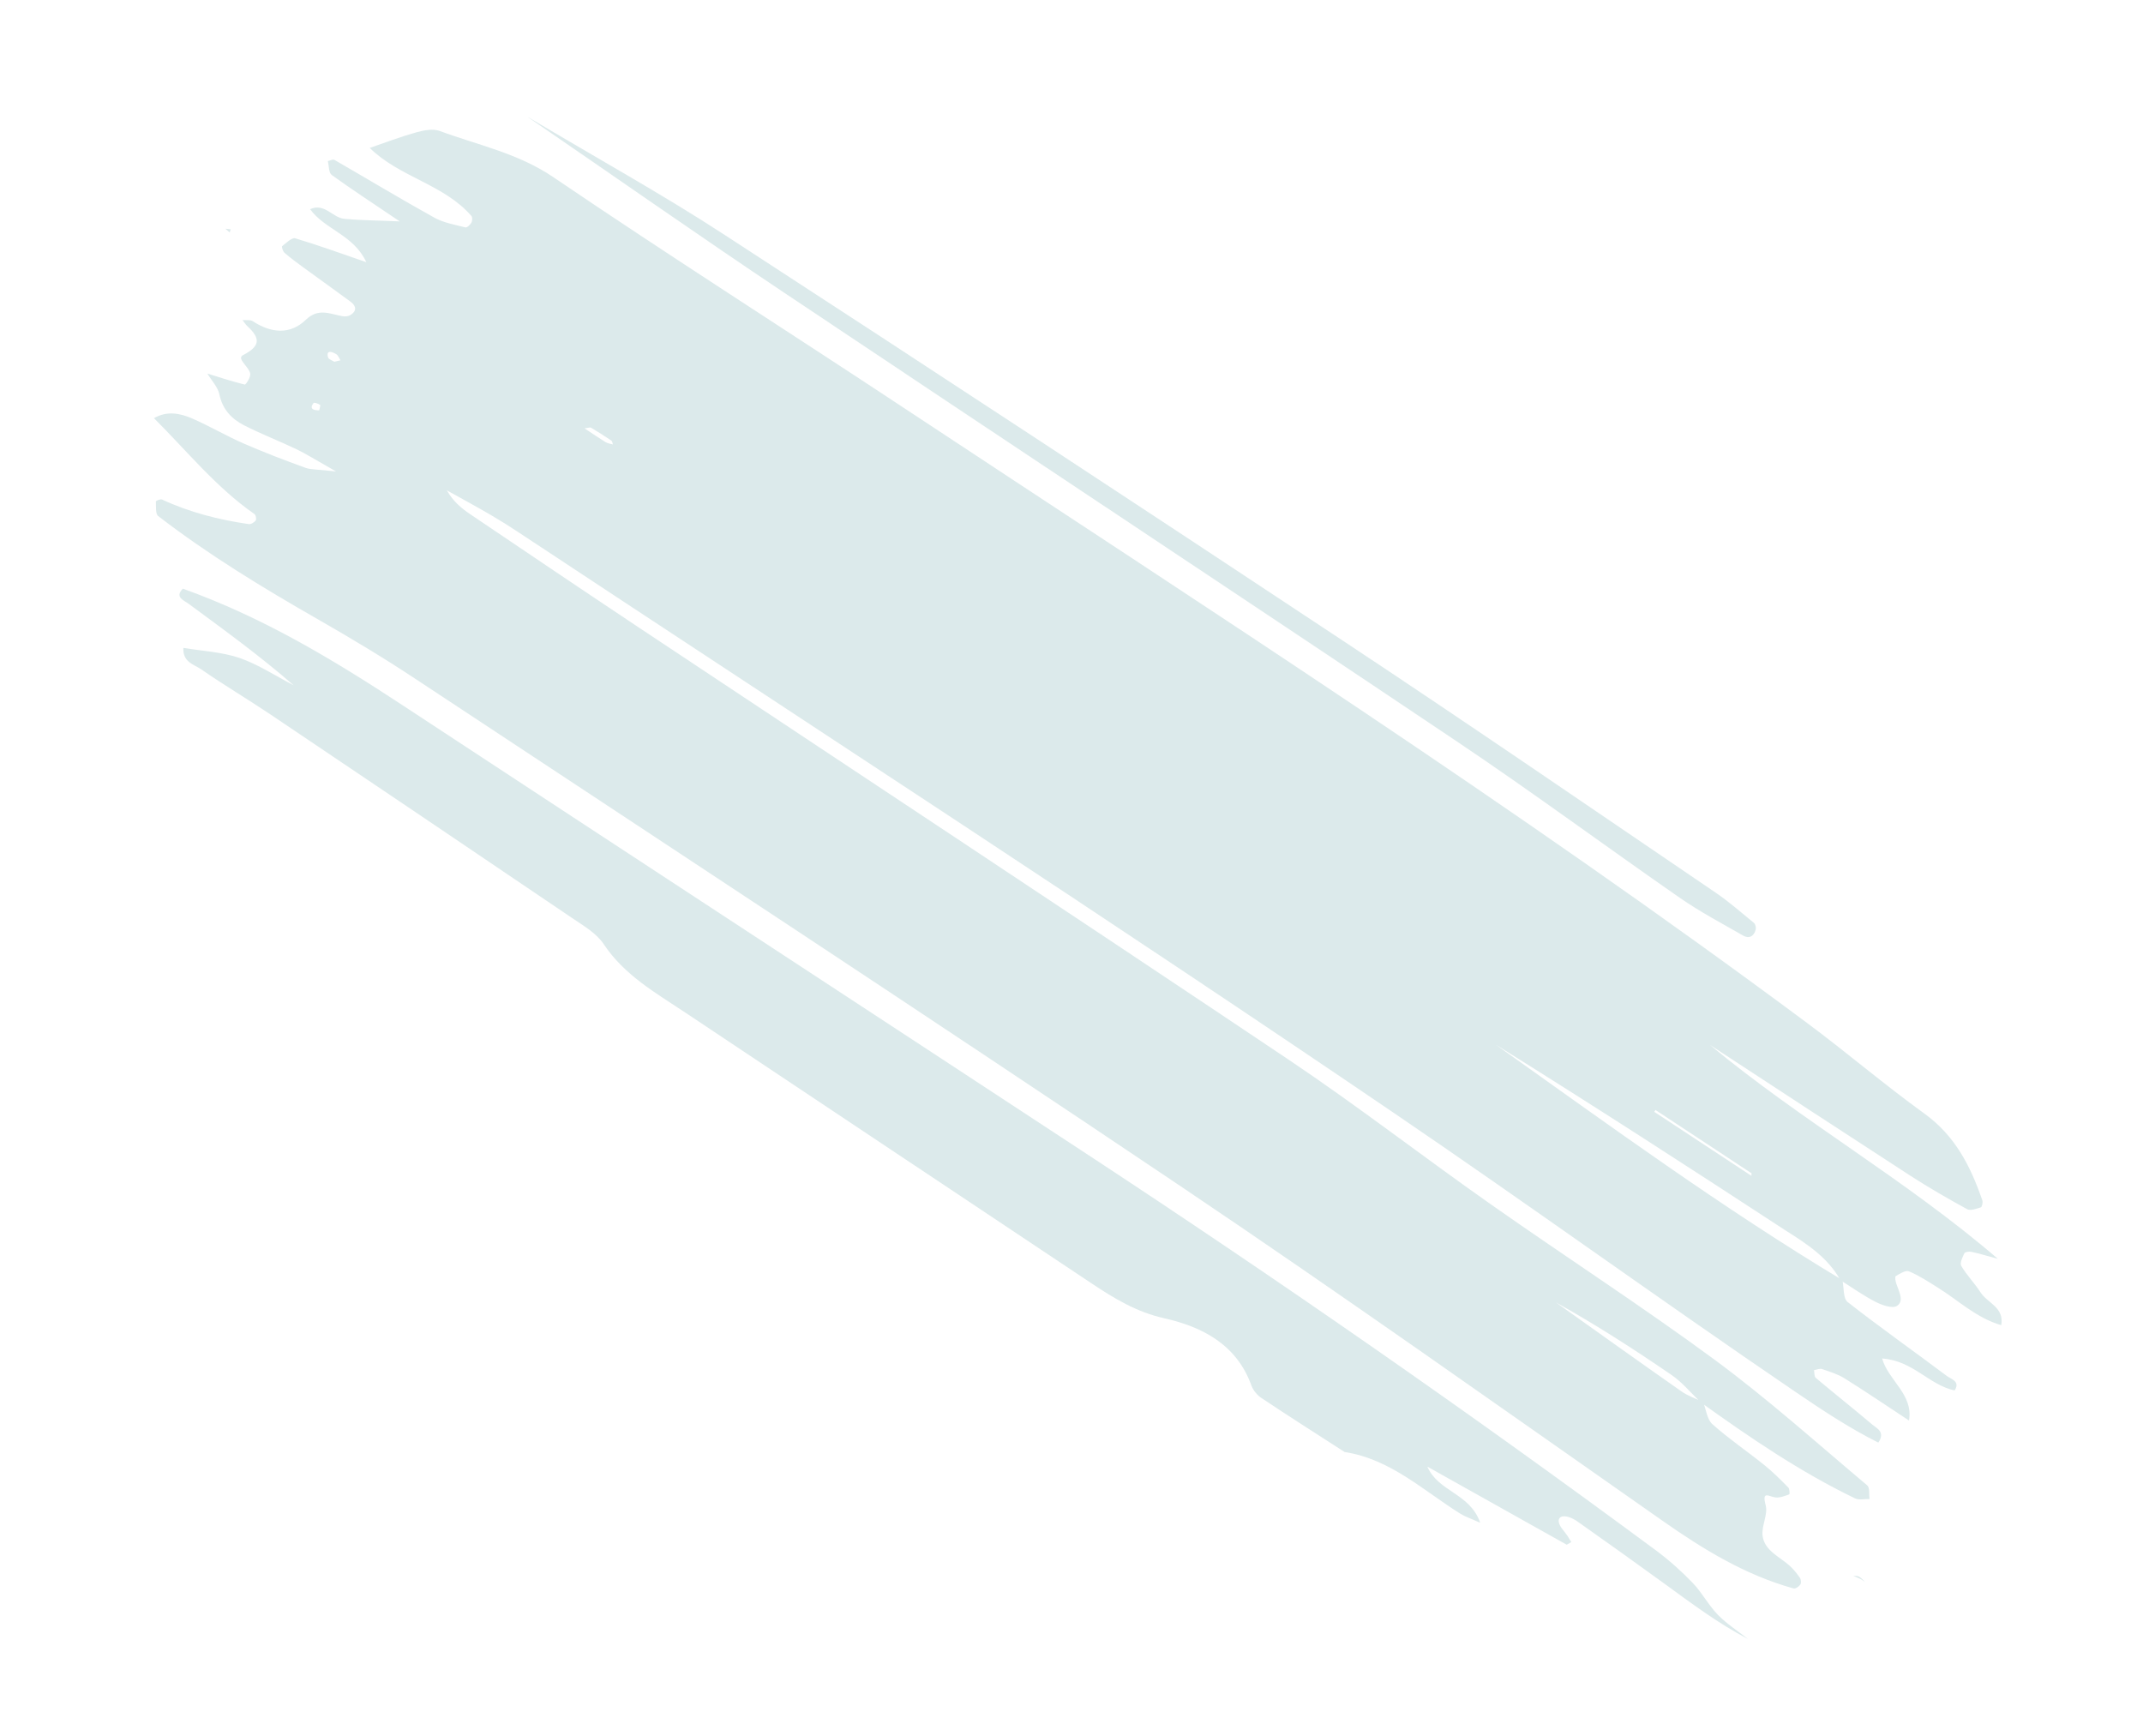 <svg width="305" height="247" viewBox="0 0 305 247" fill="none" xmlns="http://www.w3.org/2000/svg">
<path d="M261.944 182.192C263.61 183.232 265.204 184.383 266.942 185.269C267.857 185.743 269.348 186.25 269.979 185.847C271.047 185.157 270.269 183.811 269.905 182.723C269.776 182.365 269.66 181.699 269.807 181.609C270.388 181.259 271.219 180.729 271.689 180.923C273.111 181.515 274.435 182.387 275.748 183.209C278.714 185.048 281.292 187.565 284.826 188.586C285.278 186.038 282.856 185.434 281.887 183.934C281.046 182.618 279.92 181.488 279.135 180.152C278.901 179.754 279.308 178.915 279.58 178.347C279.678 178.153 280.283 178.077 280.624 178.158C281.697 178.391 282.755 178.714 284.343 179.142C271.145 167.804 256.353 159.482 243.361 148.696C252.864 154.913 262.36 161.14 271.889 167.317C274.51 169.014 277.233 170.578 279.969 172.079C280.444 172.334 281.295 172.018 281.925 171.815C282.096 171.755 282.229 171.11 282.131 170.815C280.469 165.999 278.275 161.636 273.888 158.473C268.176 154.351 262.818 149.758 257.159 145.556C215.599 114.657 172.024 86.728 128.852 58.188C112.178 47.16 95.288 36.437 78.746 25.209C73.699 21.784 68.016 20.655 62.57 18.634C61.593 18.278 60.277 18.546 59.203 18.845C56.983 19.466 54.833 20.292 52.624 21.05C56.863 25.236 63.177 26.205 67.097 30.742C67.261 30.936 67.231 31.448 67.082 31.695C66.911 31.999 66.459 32.42 66.236 32.359C64.747 31.982 63.158 31.711 61.839 30.986C57.045 28.331 52.342 25.491 47.591 22.749C47.38 22.625 46.976 22.862 46.657 22.925C46.827 23.597 46.776 24.584 47.211 24.899C50.008 26.928 52.904 28.807 56.894 31.508C53.344 31.354 51.156 31.349 48.986 31.141C47.341 30.977 46.182 28.834 44.134 29.77C46.276 32.705 50.328 33.405 52.136 37.312C48.518 36.064 45.301 34.894 42.03 33.917C41.544 33.769 40.736 34.573 40.153 35.037C40.063 35.107 40.26 35.783 40.495 35.981C41.373 36.732 42.302 37.43 43.243 38.107C45.452 39.721 47.691 41.31 49.893 42.934C50.757 43.574 50.759 44.28 49.888 44.827C49.611 45.004 49.16 45.066 48.816 45.012C47.001 44.707 45.336 43.754 43.518 45.517C41.314 47.643 38.618 47.434 36.004 45.726C35.627 45.478 35.012 45.59 34.514 45.549C34.743 45.844 34.946 46.179 35.219 46.43C37.113 48.167 37.036 49.28 34.585 50.54C33.615 51.036 35.479 52.221 35.616 53.188C35.687 53.68 34.99 54.759 34.835 54.728C33.008 54.286 31.226 53.688 29.513 53.162C30.112 54.16 31.009 55.082 31.225 56.129C31.663 58.257 32.96 59.615 34.729 60.521C37.165 61.767 39.719 62.745 42.185 63.924C43.56 64.586 44.857 65.412 47.824 67.093C45.134 66.787 44.23 66.852 43.441 66.563C40.509 65.493 37.586 64.387 34.729 63.137C32.221 62.045 29.846 60.639 27.337 59.547C25.611 58.797 23.758 58.439 21.914 59.509C26.607 64.181 30.75 69.354 36.219 73.158C36.413 73.286 36.525 73.891 36.396 74.065C36.184 74.342 35.714 74.636 35.397 74.585C31.144 73.968 27 72.919 23.065 71.088C22.841 70.984 22.175 71.264 22.186 71.358C22.226 72.074 22.101 73.127 22.52 73.445C29.663 78.942 37.338 83.61 45.156 88.084C49.92 90.806 54.629 93.635 59.196 96.658C95.506 120.649 131.894 144.519 168.013 168.801C191.111 184.334 213.81 200.451 236.608 216.417C242.424 220.493 248.386 224.147 255.267 226.051C255.538 226.128 256.048 225.775 256.233 225.494C256.378 225.274 256.328 224.752 256.153 224.507C255.714 223.887 255.225 223.278 254.663 222.778C253.236 221.508 251.148 220.664 250.862 218.593C250.662 217.168 251.654 215.55 251.296 214.208C250.719 212.046 251.772 212.999 252.712 213.101C253.339 213.169 254.022 212.886 254.649 212.666C254.729 212.633 254.716 211.877 254.518 211.689C253.423 210.58 252.318 209.464 251.104 208.492C248.661 206.523 246.053 204.762 243.717 202.677C242.951 202 242.828 200.612 242.407 199.544C241.37 199.033 240.242 198.663 239.314 198.009C233.335 193.826 227.386 189.576 221.44 185.343C227.112 188.505 232.551 192.002 237.893 195.665C239.452 196.735 240.691 198.269 242.074 199.583C249.091 204.608 256.213 209.472 264.017 213.233C264.583 213.506 265.389 213.303 266.076 213.325C265.986 212.662 266.142 211.716 265.757 211.39C258.566 205.345 251.546 199.04 243.995 193.476C233.578 185.809 222.694 178.783 212.115 171.34C202.498 164.588 193.191 157.364 183.435 150.823C152.819 130.295 122.061 110.004 91.365 89.597C83.196 84.172 75.083 78.683 66.953 73.198C65.666 72.336 64.481 71.341 63.596 69.78C65.702 70.952 67.82 72.103 69.91 73.321C71.26 74.11 72.594 74.946 73.901 75.821C115.433 103.281 157.213 130.387 198.388 158.388C217.505 171.384 236.246 184.951 255.367 197.964C259.238 200.6 263.136 203.197 267.331 205.299C268.351 203.773 267.147 203.295 266.487 202.745C263.835 200.496 261.097 198.333 258.429 196.087C258.194 195.889 258.248 195.364 258.175 194.985C258.565 194.926 258.993 194.719 259.314 194.83C260.39 195.194 261.522 195.537 262.489 196.131C265.479 198 268.396 199.979 271.696 202.153C272.351 198.432 268.744 196.458 267.872 193.326C272.306 193.645 274.512 197.081 278.181 197.875C279.06 196.585 277.648 196.245 277.084 195.815C272.382 192.287 267.582 188.91 262.957 185.288C262.304 184.772 262.449 183.243 262.22 182.172C245.151 171.92 229.104 160.185 212.894 148.673C226.794 157.327 240.536 166.221 254.238 175.176C257.222 177.055 260.176 179.001 261.944 182.192ZM249.288 166.971C249.279 167.095 249.278 167.209 249.269 167.332C244.655 164.293 240.051 161.26 235.437 158.22C235.496 158.13 235.549 158.05 235.619 157.966C240.172 160.966 244.735 163.972 249.288 166.971ZM83.193 60.961C83.664 60.912 83.958 60.776 84.128 60.873C85.108 61.447 86.062 62.061 87.013 62.702C87.145 62.789 87.159 63.056 87.236 63.251C86.881 63.146 86.497 63.109 86.195 62.924C85.228 62.33 84.293 61.686 83.193 60.961ZM47.577 51.482C47.272 51.281 46.779 51.142 46.694 50.871C46.421 50.045 46.9 49.828 47.843 50.392C48.124 50.563 48.254 50.965 48.46 51.273C48.168 51.339 47.876 51.406 47.577 51.482ZM45.435 58.392C44.392 58.423 44.074 58.041 44.634 57.346C44.717 57.243 45.292 57.435 45.55 57.619C45.645 57.696 45.476 58.131 45.435 58.392Z" fill="#DCEAEB"/>
<path d="M210.669 216.704C209.203 212.476 204.707 212.317 203.149 208.718C209.988 212.548 216.479 216.177 222.982 219.829C223.186 219.719 223.41 219.579 223.637 219.456C223.452 219.161 223.273 218.856 223.087 218.561C222.661 217.922 221.99 217.322 221.86 216.632C221.661 215.582 222.989 215.45 224.566 216.561C228.737 219.496 232.873 222.464 236.995 225.452C240.787 228.209 244.54 231.027 248.777 233.243C247.334 232.106 245.763 231.099 244.497 229.806C243.163 228.438 242.258 226.664 240.931 225.286C239.32 223.607 237.556 222.028 235.683 220.637C209.196 201.047 182.147 182.265 154.599 164.175C122.145 142.868 89.644 121.631 57.193 100.296C47.357 93.831 37.319 87.807 26.027 83.775C24.784 84.996 26.251 85.474 26.846 85.924C31.886 89.647 36.976 93.316 41.787 97.52C39.239 96.2 36.78 94.566 34.106 93.638C31.604 92.78 28.848 92.661 26.099 92.201C25.981 94.264 27.675 94.575 28.674 95.276C31.891 97.51 35.276 99.511 38.526 101.695C52.836 111.323 67.139 120.961 81.417 130.639C83.033 131.733 84.882 132.807 85.912 134.347C88.854 138.772 93.293 141.279 97.517 144.09C116.767 156.929 136.03 169.748 155.279 182.587C158.525 184.754 161.729 186.721 165.743 187.612C171.121 188.827 176.018 191.348 178.107 197.179C178.358 197.862 178.936 198.559 179.547 198.961C183.455 201.565 187.426 204.095 191.374 206.638C197.877 207.631 202.533 212.092 207.807 215.394C208.476 215.82 209.226 216.056 210.669 216.704Z" fill="#DCEAEB"/>
<path d="M74.998 16.575C87.847 25.384 99.624 33.646 111.58 41.637C143.473 62.977 175.484 84.136 207.35 105.516C218.078 112.712 228.475 120.409 239.09 127.776C241.957 129.765 245.065 131.41 248.097 133.148C248.934 133.628 249.64 133.245 249.88 132.282C249.95 131.998 249.839 131.523 249.635 131.345C247.832 129.87 246.075 128.324 244.149 127.013C226.652 115.127 209.225 103.158 191.589 91.483C162.198 72.022 132.746 52.677 103.19 33.466C94.363 27.708 85.097 22.596 74.998 16.575Z" fill="#DCEAEB"/>
<path d="M264.823 224.715C264.914 224.775 265.179 224.95 265.444 225.124C265.161 224.866 264.912 224.558 264.583 224.37C264.362 224.239 264.04 224.285 263.77 224.251C264.057 224.369 264.349 224.503 264.823 224.715Z" fill="#DCEAEB"/>
<path d="M32.079 32.55L32.682 33.076L32.841 32.634L32.079 32.55Z" fill="#DCEAEB"/>
</svg>
